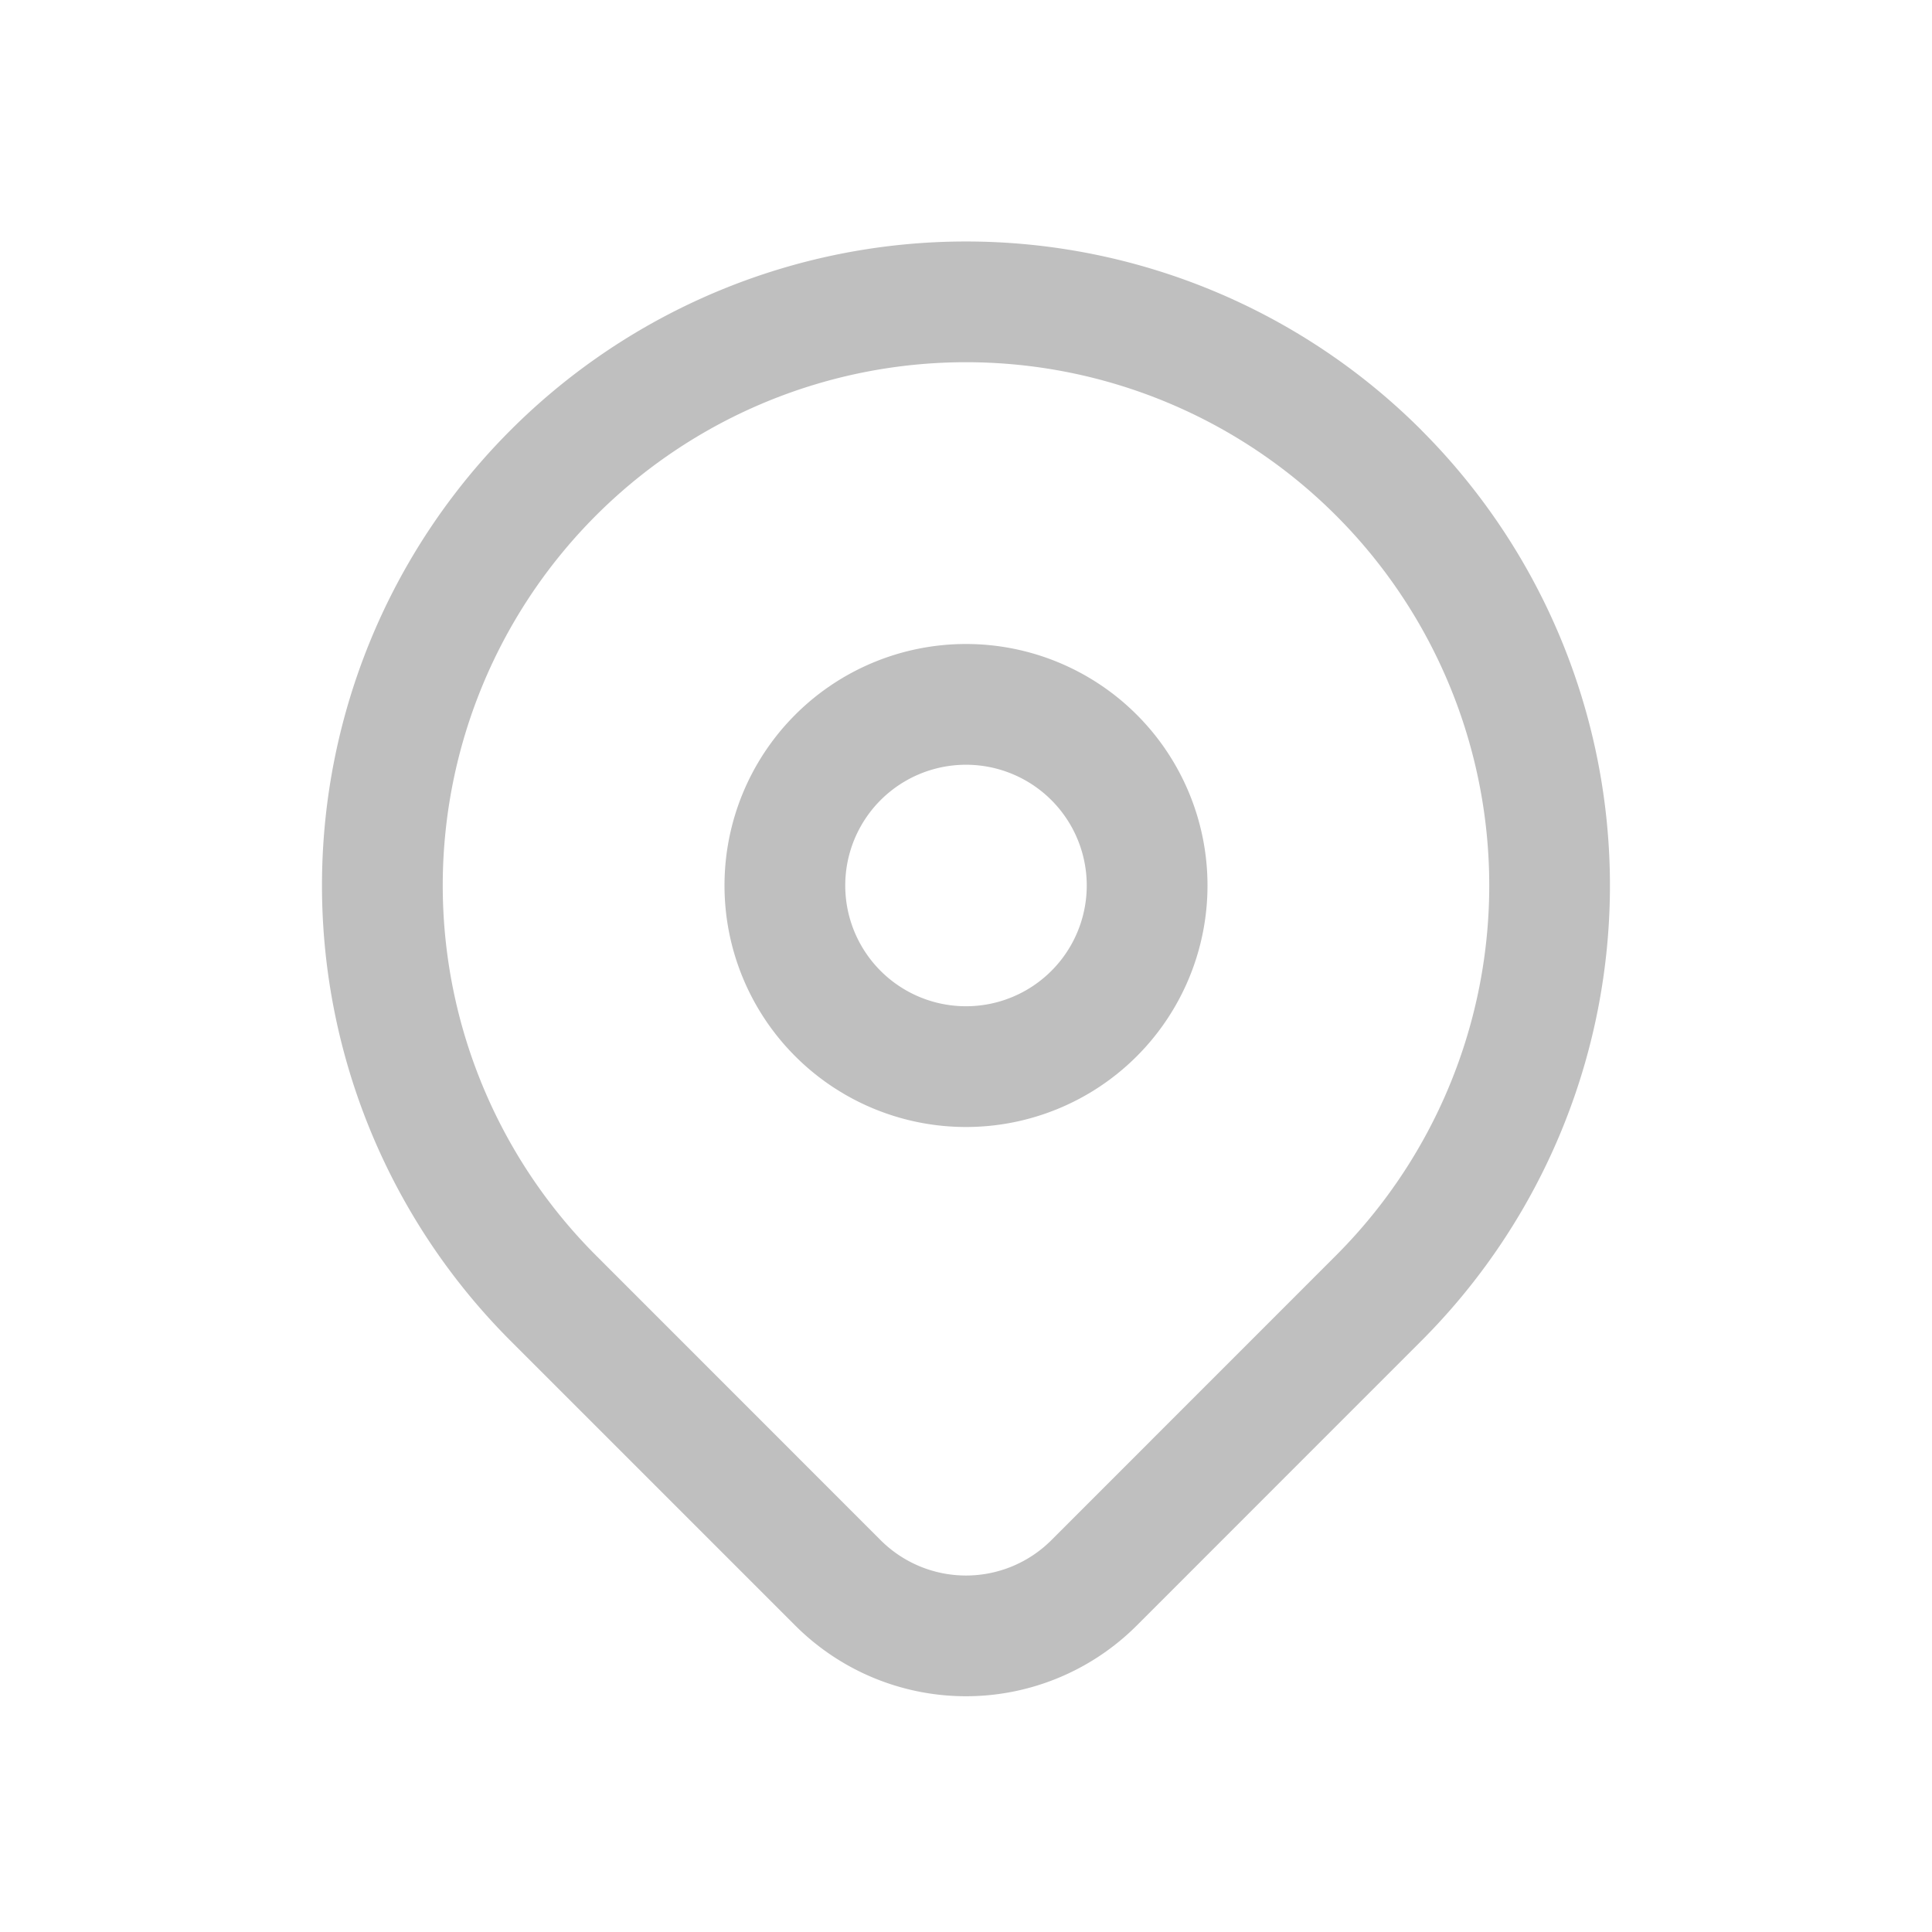 <?xml version="1.0" standalone="no"?><!DOCTYPE svg PUBLIC "-//W3C//DTD SVG 1.1//EN" "http://www.w3.org/Graphics/SVG/1.1/DTD/svg11.dtd"><svg t="1678073693764" class="icon" viewBox="0 0 1024 1024" version="1.1" xmlns="http://www.w3.org/2000/svg" p-id="1815" xmlns:xlink="http://www.w3.org/1999/xlink" width="128" height="128"><path d="M512 533.333a64 64 0 1 1 0-128 64 64 0 0 1 0 128z m0 64a128 128 0 1 0 0-256 128 128 0 0 0 0 256z" fill="#bfbfbf" p-id="1816"></path><path d="M708.096 665.429a277.333 277.333 0 1 0-392.192 0l150.827 150.869a64 64 0 0 0 90.539 0l150.827-150.869z m45.227-437.461a341.333 341.333 0 0 1 0 482.731l-150.827 150.869a128 128 0 0 1-180.992 0l-150.869-150.869A341.333 341.333 0 1 1 753.365 227.968z" fill="#bfbfbf" p-id="1817"></path></svg>